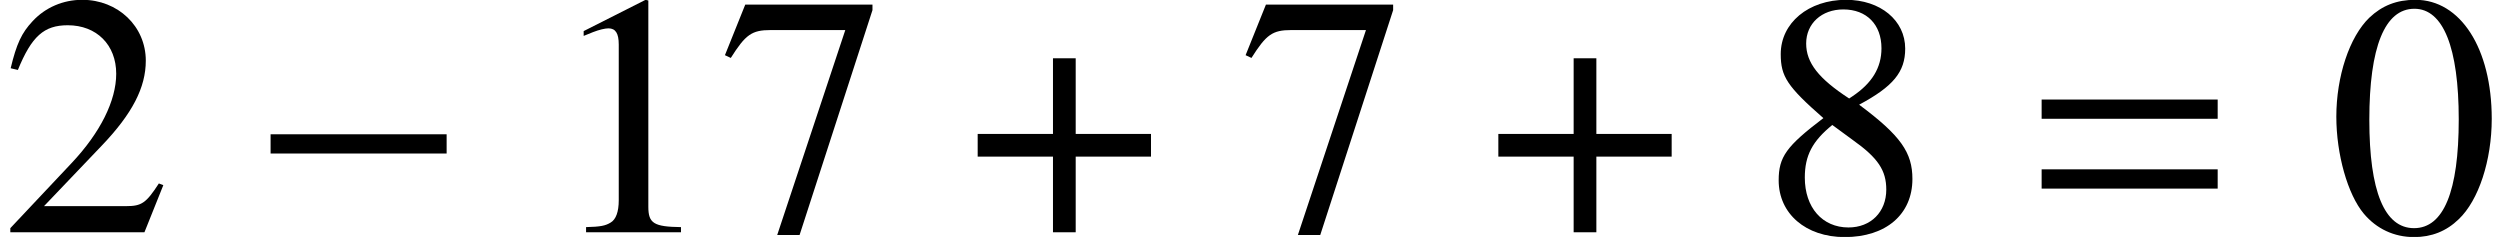 <?xml version='1.0' encoding='UTF-8'?>
<!-- This file was generated by dvisvgm 2.13.3 -->
<svg version='1.1' xmlns='http://www.w3.org/2000/svg' xmlns:xlink='http://www.w3.org/1999/xlink' width='79.014pt' height='7.488pt' viewBox='70.735 61.401 79.014 7.488'>
<defs>
<path id='g1-61' d='M5.999-3.587V-4.195H.435V-3.587H5.999ZM5.999-1.38V-1.989H.435V-1.38H5.999Z'/>
<path id='g8-48' d='M5.173-3.587C5.173-5.815 4.184-7.347 2.761-7.347C2.163-7.347 1.706-7.162 1.304-6.782C.674-6.173 .261-4.923 .261-3.652C.261-2.467 .619-1.196 1.13-.587C1.532-.109 2.087 .152 2.717 .152C3.271 .152 3.739-.033 4.13-.413C4.76-1.011 5.173-2.271 5.173-3.587ZM4.13-3.565C4.13-1.293 3.652-.13 2.717-.13S1.304-1.293 1.304-3.554C1.304-5.858 1.793-7.064 2.728-7.064C3.641-7.064 4.13-5.836 4.13-3.565Z'/>
<path id='g8-49' d='M4.282 0V-.163C3.424-.174 3.25-.283 3.25-.804V-7.325L3.163-7.347L1.206-6.358V-6.206C1.337-6.26 1.456-6.304 1.5-6.325C1.695-6.401 1.88-6.445 1.989-6.445C2.217-6.445 2.315-6.282 2.315-5.934V-1.011C2.315-.652 2.228-.402 2.054-.304C1.891-.206 1.739-.174 1.282-.163V0H4.282Z'/>
<path id='g8-50' d='M5.162-1.489L5.021-1.543C4.619-.924 4.478-.826 3.989-.826H1.391L3.217-2.739C4.184-3.75 4.608-4.576 4.608-5.423C4.608-6.51 3.728-7.347 2.598-7.347C2-7.347 1.435-7.108 1.032-6.673C.685-6.304 .522-5.956 .337-5.184L.565-5.13C1-6.195 1.391-6.543 2.141-6.543C3.054-6.543 3.673-5.923 3.673-5.01C3.673-4.163 3.174-3.152 2.261-2.185L.326-.13V0H4.565L5.162-1.489Z'/>
<path id='g8-55' d='M4.88-7.021V-7.195H.859L.217-5.597L.402-5.51C.869-6.249 1.065-6.391 1.663-6.391H4.021L1.869 .087H2.576L4.88-7.021Z'/>
<path id='g8-56' d='M4.836-1.685C4.836-2.521 4.467-3.054 3.152-4.032C4.228-4.608 4.608-5.065 4.608-5.804C4.608-6.695 3.826-7.347 2.739-7.347C1.554-7.347 .674-6.619 .674-5.63C.674-4.923 .88-4.608 2.022-3.608C.848-2.717 .609-2.38 .609-1.641C.609-.587 1.467 .152 2.695 .152C4 .152 4.836-.565 4.836-1.685ZM4.01-1.348C4.01-.641 3.521-.152 2.815-.152C1.989-.152 1.435-.783 1.435-1.728C1.435-2.424 1.674-2.88 2.304-3.391L2.956-2.913C3.75-2.348 4.01-1.956 4.01-1.348ZM3.858-5.815C3.858-5.195 3.554-4.706 2.934-4.293C2.88-4.26 2.88-4.26 2.837-4.228C1.869-4.858 1.478-5.358 1.478-5.967C1.478-6.597 1.967-7.043 2.652-7.043C3.391-7.043 3.858-6.564 3.858-5.815Z'/>
<path id='g4-0' d='M6.238-2.489V-3.097H.674V-2.489H6.238Z'/>
<path id='g4-184' d='M2.706-3.108H.326V-2.391H2.706V0H3.424V-2.391H5.804V-3.108H3.424V-5.499H2.706V-3.108Z'/>
</defs>
<g id='page1'>
<use x='70.735' y='68.742' xlink:href='#g8-50'/>
<use x='78.613' y='68.742' xlink:href='#g4-0'/>
<use x='87.976' y='68.742' xlink:href='#g8-49'/>
<use x='93.43' y='68.742' xlink:href='#g8-55'/>
<use x='101.309' y='68.742' xlink:href='#g4-184'/>
<use x='109.886' y='68.742' xlink:href='#g8-55'/>
<use x='117.765' y='68.742' xlink:href='#g4-184'/>
<use x='126.342' y='68.742' xlink:href='#g8-56'/>
<use x='134.827' y='68.742' xlink:href='#g1-61'/>
<use x='144.315' y='68.742' xlink:href='#g8-48'/>
</g>
</svg><!--Rendered by QuickLaTeX.com-->